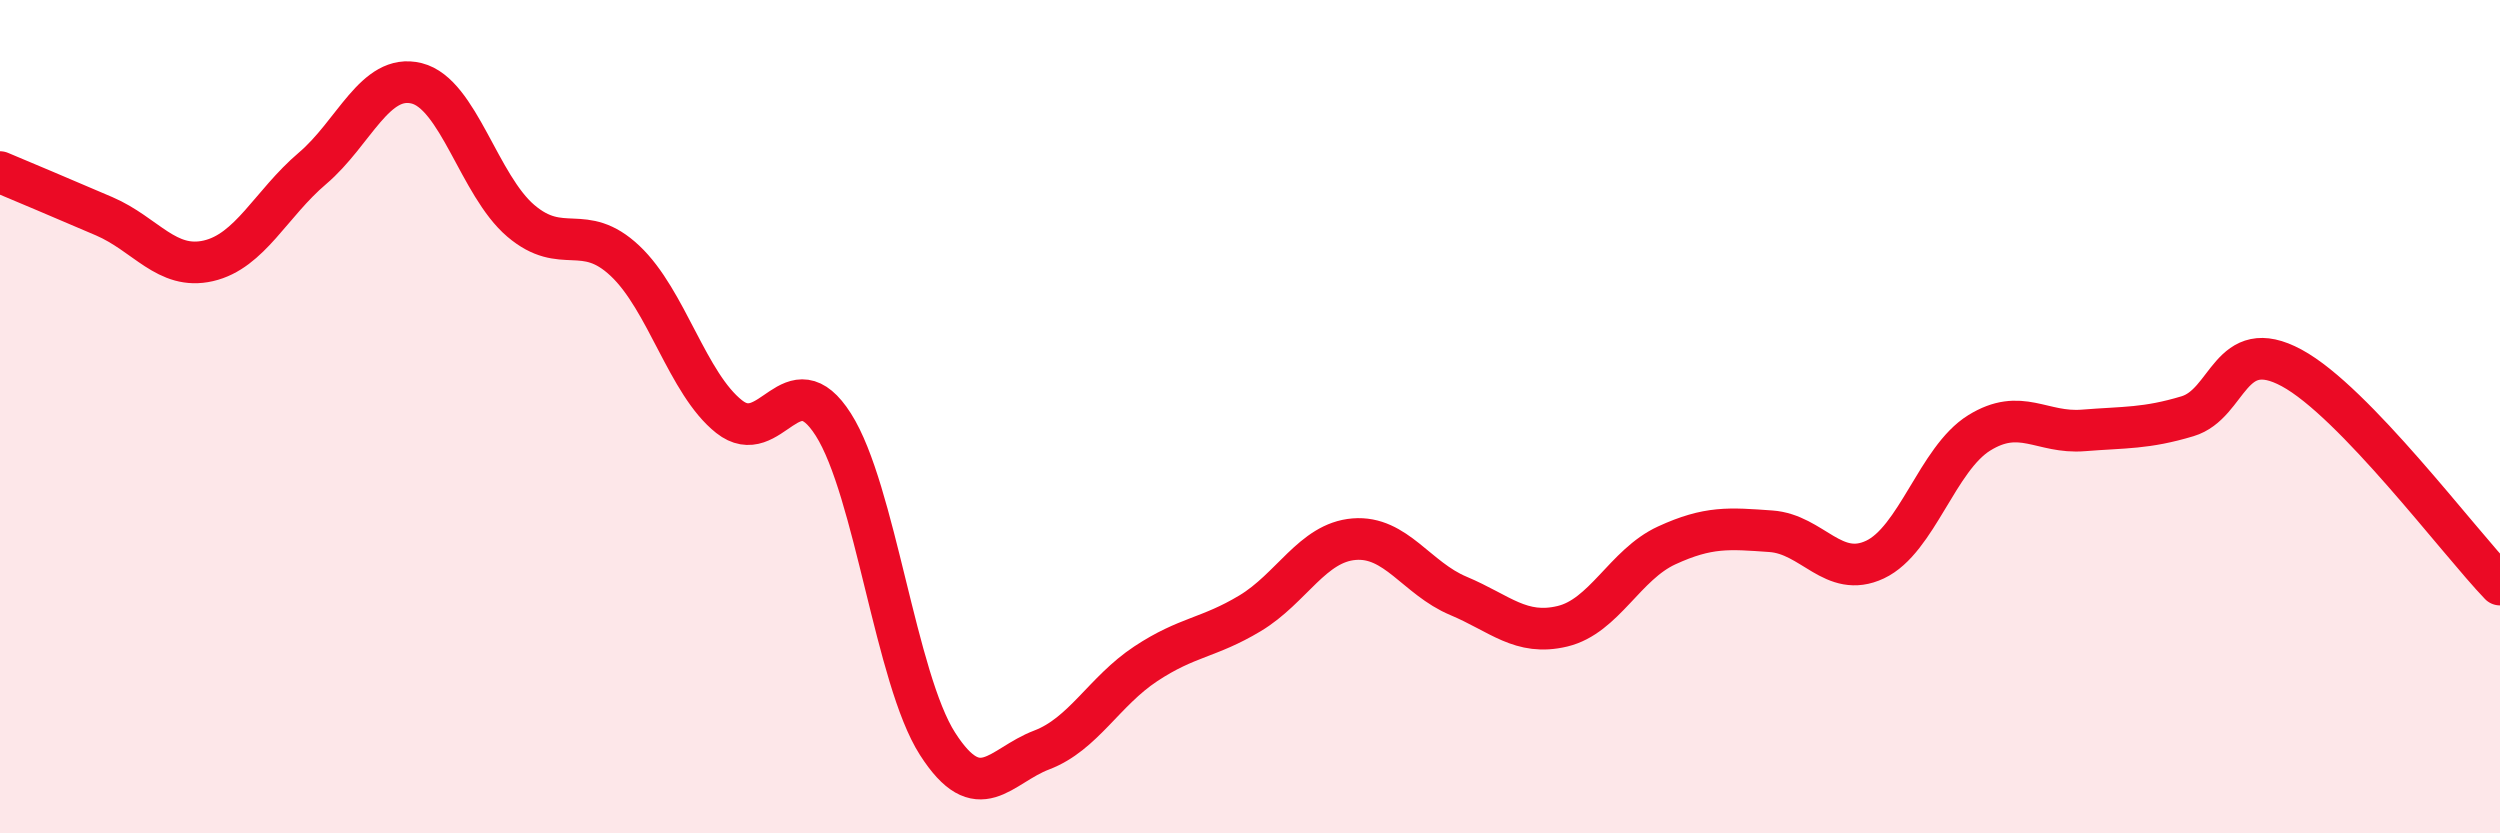 
    <svg width="60" height="20" viewBox="0 0 60 20" xmlns="http://www.w3.org/2000/svg">
      <path
        d="M 0,4.13 C 0.5,4.34 1.5,4.76 2.5,5.19 C 3.5,5.62 4,6.49 5,6.26 C 6,6.03 6.5,4.89 7.5,4.04 C 8.5,3.19 9,1.75 10,2 C 11,2.25 11.5,4.45 12.5,5.3 C 13.5,6.15 14,5.32 15,6.26 C 16,7.2 16.5,9.21 17.5,10 C 18.5,10.79 19,8.62 20,10.19 C 21,11.76 21.5,16.29 22.5,17.85 C 23.5,19.41 24,18.38 25,18 C 26,17.62 26.5,16.59 27.5,15.93 C 28.5,15.27 29,15.32 30,14.72 C 31,14.12 31.5,13.02 32.5,12.94 C 33.5,12.86 34,13.88 35,14.3 C 36,14.72 36.5,15.27 37.5,15.03 C 38.5,14.79 39,13.55 40,13.09 C 41,12.63 41.5,12.68 42.5,12.75 C 43.5,12.82 44,13.9 45,13.43 C 46,12.96 46.5,11.01 47.5,10.39 C 48.5,9.77 49,10.41 50,10.33 C 51,10.25 51.5,10.29 52.5,9.99 C 53.5,9.69 53.5,8.02 55,8.83 C 56.5,9.64 59,12.99 60,14.03L60 20L0 20Z"
        fill="#EB0A25"
        opacity="0.1"
        stroke-linecap="round"
        stroke-linejoin="round"
      />
      <path
        d="M 0,4.13 C 0.5,4.34 1.5,4.76 2.5,5.19 C 3.5,5.62 4,6.49 5,6.26 C 6,6.03 6.5,4.89 7.5,4.04 C 8.5,3.19 9,1.75 10,2 C 11,2.25 11.5,4.45 12.5,5.3 C 13.5,6.15 14,5.32 15,6.26 C 16,7.2 16.5,9.21 17.5,10 C 18.5,10.79 19,8.62 20,10.19 C 21,11.76 21.5,16.29 22.5,17.85 C 23.5,19.41 24,18.38 25,18 C 26,17.62 26.5,16.59 27.5,15.93 C 28.5,15.27 29,15.32 30,14.72 C 31,14.12 31.5,13.02 32.5,12.94 C 33.5,12.86 34,13.88 35,14.3 C 36,14.72 36.5,15.27 37.5,15.03 C 38.5,14.79 39,13.55 40,13.09 C 41,12.63 41.5,12.68 42.5,12.75 C 43.5,12.82 44,13.9 45,13.43 C 46,12.96 46.5,11.01 47.5,10.39 C 48.5,9.77 49,10.41 50,10.33 C 51,10.25 51.5,10.29 52.5,9.99 C 53.5,9.69 53.5,8.02 55,8.83 C 56.5,9.64 59,12.99 60,14.03"
        stroke="#EB0A25"
        stroke-width="1"
        fill="none"
        stroke-linecap="round"
        stroke-linejoin="round"
      />
    </svg>
  